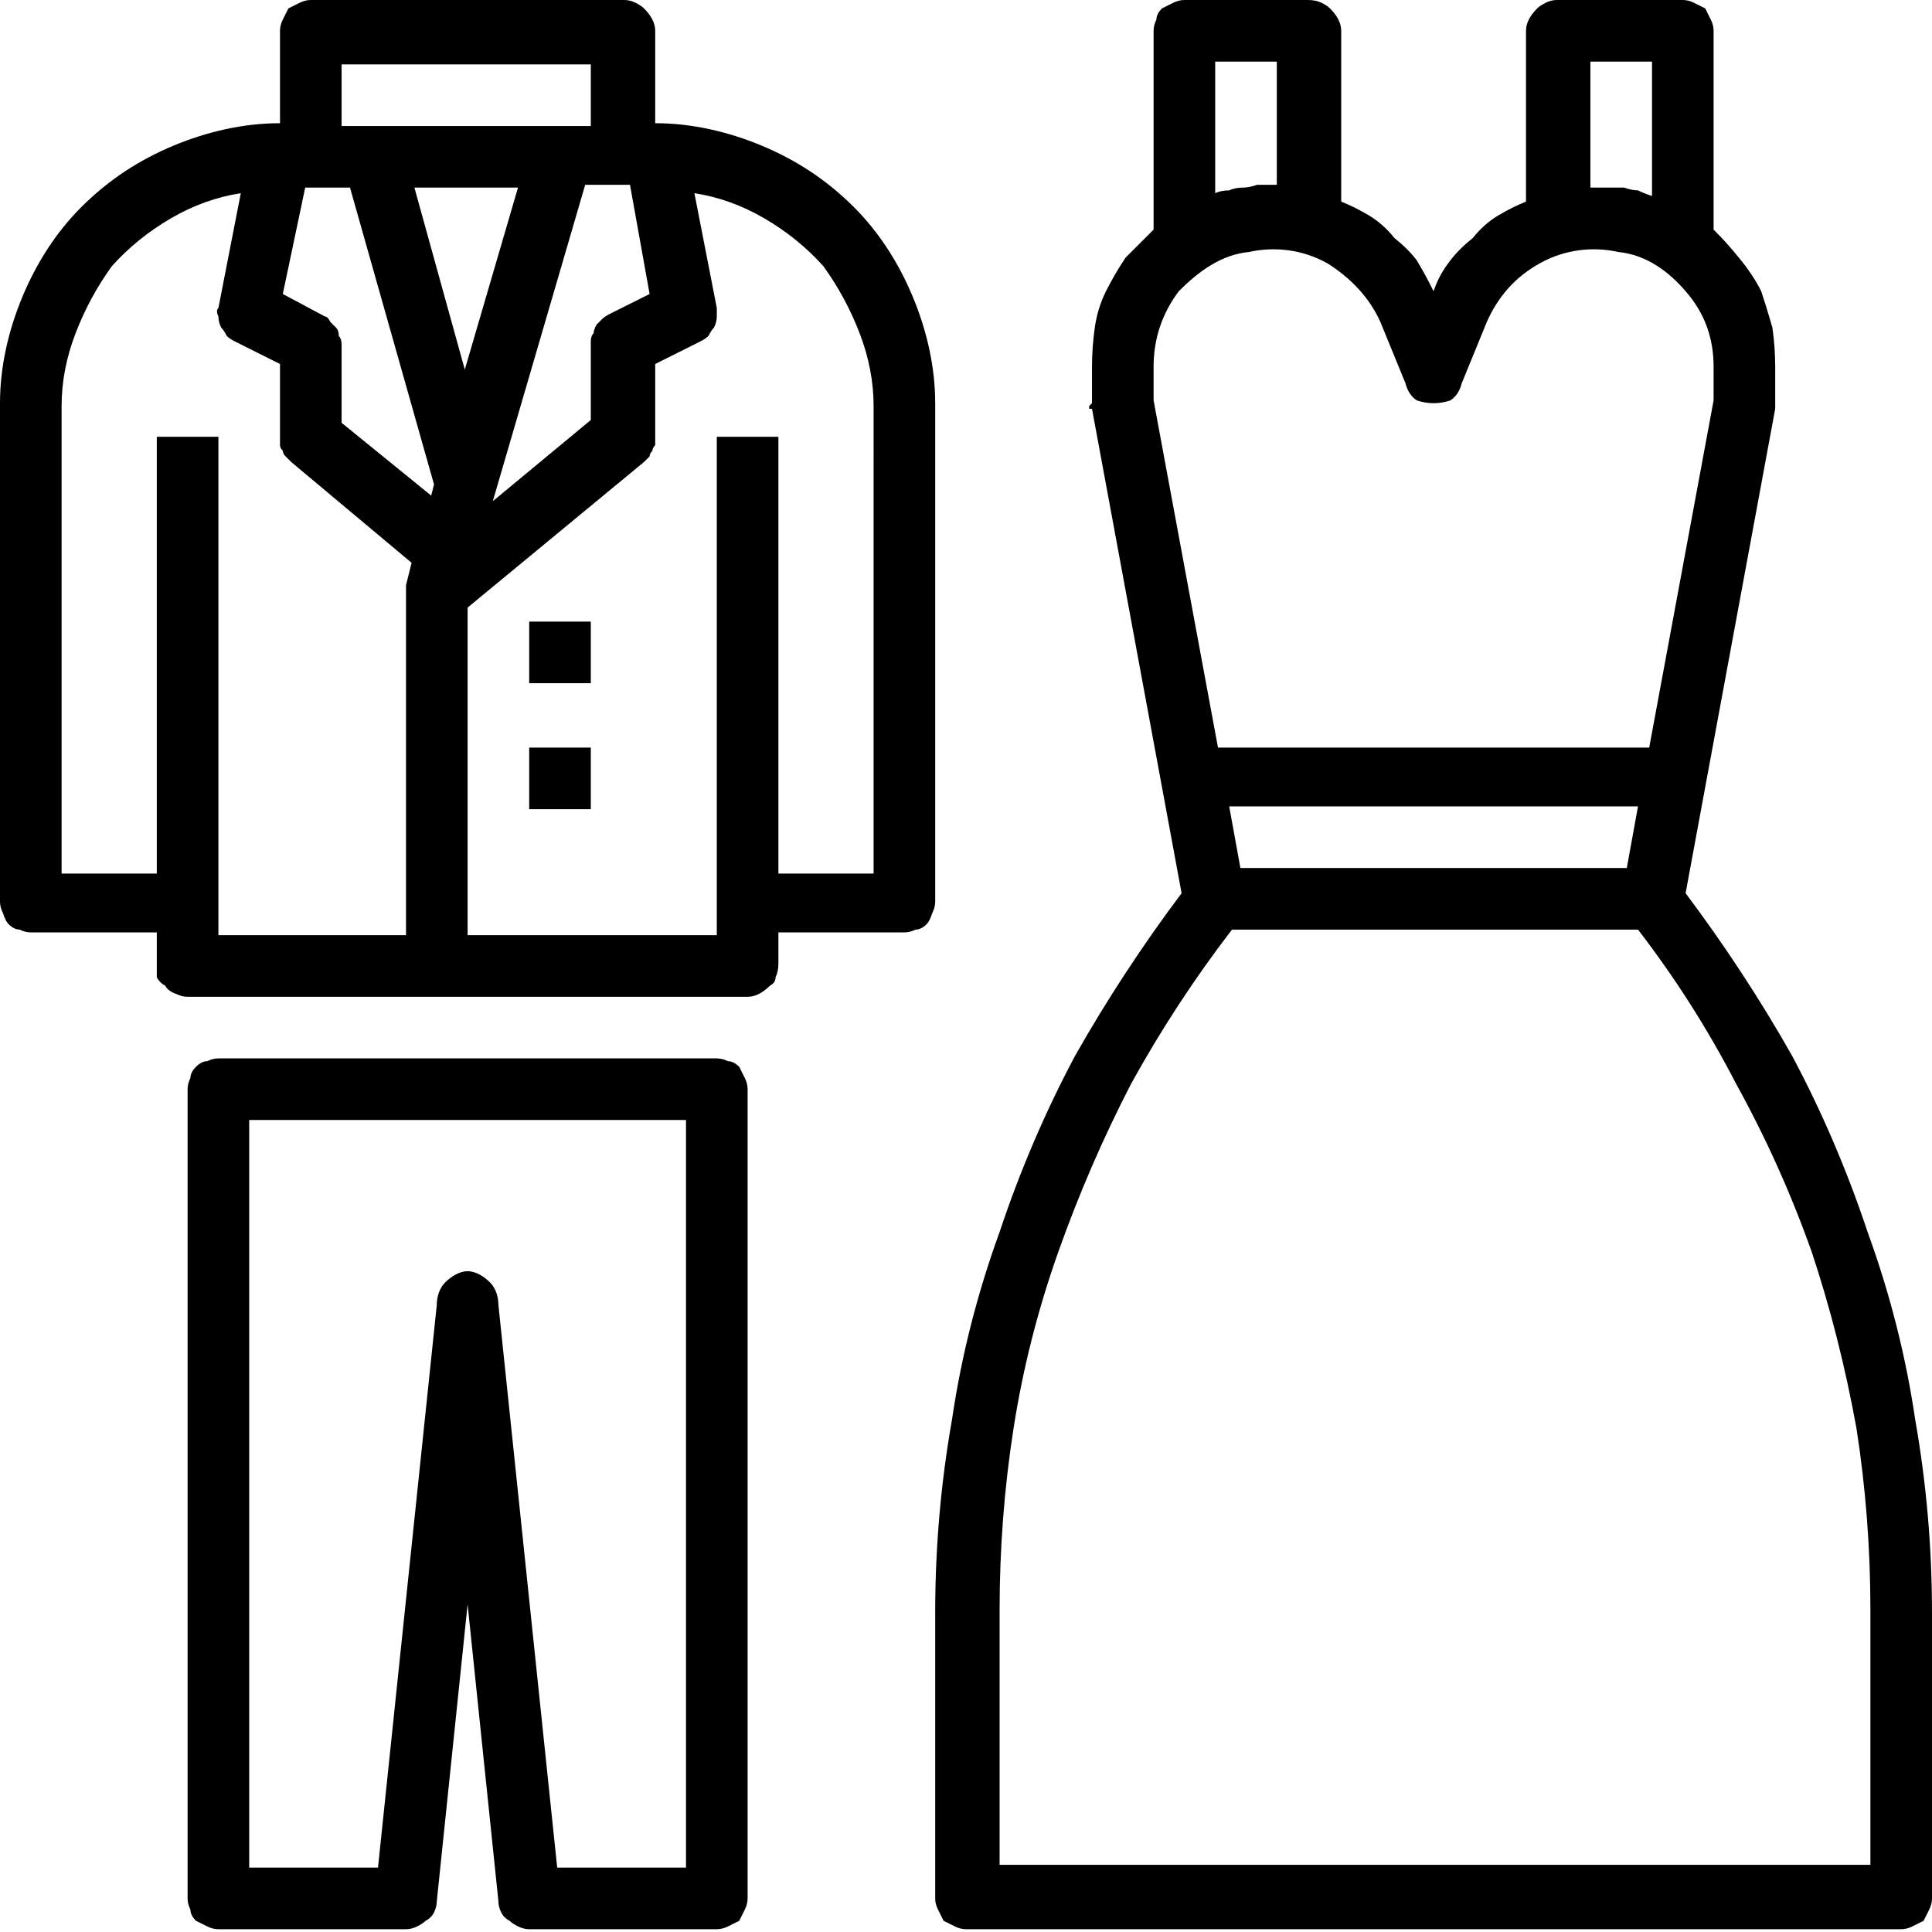 <svg version="1.2" xmlns="http://www.w3.org/2000/svg" viewBox="0 0 69 69" width="69" height="69"><style></style><filter id="f0"><feFlood flood-color="#ed0d0d" flood-opacity="1" /><feBlend mode="normal" in2="SourceGraphic"/><feComposite in2="SourceAlpha" operator="in" /></filter><g filter="url(#f0)"><path  d="m33.4 14.4c0-1.3-0.3-2.6-0.8-3.8-0.5-1.2-1.2-2.3-2.1-3.2-1-1-2.1-1.7-3.3-2.2-1.2-0.5-2.5-0.8-3.8-0.8v-3.3q0-0.2-0.1-0.4-0.1-0.2-0.3-0.4-0.1-0.1-0.3-0.2-0.2-0.1-0.4-0.1h-11.2q-0.2 0-0.4 0.1-0.2 0.1-0.4 0.2-0.1 0.2-0.2 0.4-0.1 0.2-0.1 0.4v3.3c-1.3 0-2.6 0.3-3.8 0.8-1.2 0.5-2.3 1.2-3.3 2.2-0.9 0.9-1.6 2-2.1 3.2-0.5 1.2-0.8 2.5-0.8 3.8v17.8q0 0.2 0.1 0.4 0.1 0.3 0.2 0.4 0.2 0.2 0.4 0.2 0.2 0.1 0.4 0.1h4.5v1.1q0 0.3 0 0.5 0.1 0.2 0.3 0.3 0.1 0.2 0.4 0.3 0.2 0.1 0.4 0.1h20q0.2 0 0.4-0.1 0.2-0.1 0.4-0.3 0.2-0.1 0.2-0.3 0.1-0.2 0.1-0.5v-1.1h4.5q0.2 0 0.4-0.1 0.2 0 0.4-0.2 0.1-0.1 0.2-0.4 0.1-0.2 0.1-0.4zm-10.2-3.9l-1.4 0.7q-0.2 0.1-0.3 0.2-0.1 0.1-0.2 0.2-0.1 0.2-0.1 0.3-0.1 0.1-0.1 0.3v2.8l-3.5 2.9 3.3-11.3h1.6zm-11.6 0.8l-1.5-0.8 0.8-3.8h1.6l3 10.6-0.1 0.4-3.2-2.6v-2.8q0-0.2-0.1-0.3 0-0.2-0.1-0.3-0.1-0.1-0.2-0.2-0.1-0.2-0.2-0.2zm3.2-4.6h3.7l-1.9 6.5zm-2.6-4.4h8.9v2.2h-8.9zm-6.6 13.3v15.6h-3.4v-16.7q0-1.3 0.5-2.6 0.5-1.3 1.3-2.4 0.9-1 2.1-1.7 1.2-0.7 2.5-0.9l-0.8 4.1q-0.1 0.1 0 0.3 0 0.2 0.1 0.4 0.1 0.1 0.2 0.3 0.1 0.1 0.3 0.2l1.6 0.8v2.6q0 0.2 0 0.3 0 0.1 0.1 0.2 0 0.1 0.1 0.2 0.1 0.1 0.2 0.2l4.3 3.6-0.2 0.8q0 0 0 0.1 0 0 0 0 0 0.1 0 0.1 0 0.1 0 0.1v12.2h-6.7v-17.8zm25.6 15.6h-3.4v-15.6h-2.2v17.8h-8.9v-11.7l6.3-5.2q0.1-0.1 0.2-0.2 0-0.1 0.1-0.2 0-0.1 0.1-0.2 0-0.1 0-0.3v-2.6l1.6-0.8q0.2-0.1 0.3-0.2 0.1-0.2 0.2-0.3 0.1-0.2 0.1-0.4 0-0.2 0-0.3l-0.8-4.1q1.3 0.2 2.5 0.9 1.2 0.7 2.1 1.7 0.8 1.1 1.3 2.4 0.5 1.3 0.5 2.6z"/><path  d="m25.6 37.8h-17.8q-0.2 0-0.4 0.1-0.2 0-0.4 0.2-0.2 0.2-0.2 0.4-0.1 0.2-0.1 0.4v28.9q0 0.2 0.1 0.4 0 0.2 0.2 0.4 0.2 0.1 0.4 0.2 0.2 0.1 0.4 0.1h6.7q0.2 0 0.4-0.1 0.2-0.1 0.3-0.2 0.2-0.1 0.3-0.3 0.1-0.2 0.1-0.4l1.1-10.6 1.1 10.6q0 0.2 0.1 0.4 0.1 0.2 0.3 0.3 0.1 0.1 0.3 0.2 0.2 0.1 0.4 0.1h6.7q0.2 0 0.4-0.1 0.2-0.1 0.4-0.2 0.1-0.2 0.2-0.4 0.1-0.2 0.1-0.4v-28.9q0-0.2-0.1-0.4-0.1-0.2-0.2-0.4-0.2-0.2-0.4-0.2-0.2-0.1-0.4-0.1zm-1.1 28.9h-4.6l-2.1-20.1c0-0.3-0.1-0.6-0.3-0.8-0.2-0.2-0.5-0.4-0.8-0.4-0.3 0-0.6 0.2-0.8 0.4-0.2 0.2-0.3 0.5-0.3 0.8l-2.1 20.1h-4.6v-26.7h15.6z"/><path fill-rule="evenodd" d="m18.9 22.2h2.2v2.2h-2.2z"/><path fill-rule="evenodd" d="m18.9 26.7h2.2v2.2h-2.2z"/><path  d="m60.2 31.9l3.2-17.3q0 0 0 0 0 0 0-0.1 0 0 0 0 0 0 0-0.1v-1.3q0-0.7-0.1-1.4-0.2-0.7-0.4-1.3-0.3-0.6-0.8-1.2-0.4-0.5-0.9-1v-7.1q0-0.2-0.1-0.4-0.1-0.2-0.2-0.4-0.2-0.1-0.4-0.2-0.2-0.1-0.4-0.1h-4.5q-0.2 0-0.4 0.1-0.2 0.1-0.3 0.2-0.2 0.2-0.3 0.4-0.1 0.2-0.1 0.4v6.1q-0.5 0.2-1 0.5-0.5 0.3-0.9 0.8-0.5 0.4-0.8 0.8-0.4 0.5-0.6 1.1-0.3-0.6-0.6-1.1-0.3-0.4-0.8-0.8-0.4-0.5-0.9-0.8-0.5-0.3-1-0.5v-6.1q0-0.2-0.1-0.4-0.1-0.2-0.3-0.4-0.1-0.1-0.3-0.2-0.2-0.1-0.5-0.1h-4.4q-0.2 0-0.4 0.1-0.2 0.1-0.4 0.2-0.2 0.2-0.2 0.4-0.1 0.2-0.1 0.4v7.1q-0.5 0.5-1 1-0.4 0.6-0.7 1.2-0.3 0.6-0.4 1.3-0.1 0.7-0.1 1.4v1.3q-0.1 0.1-0.1 0.1 0 0 0 0 0 0.1 0 0.1 0 0 0.1 0l3.2 17.3q-2.1 2.8-3.8 5.8-1.6 3-2.7 6.3-1.2 3.3-1.7 6.7-0.6 3.4-0.6 6.9v10.2q0 0.2 0.1 0.4 0.1 0.2 0.2 0.4 0.2 0.1 0.4 0.2 0.2 0.1 0.4 0.1h33.4q0.2 0 0.4-0.1 0.2-0.1 0.4-0.2 0.1-0.2 0.2-0.4 0.1-0.2 0.1-0.4v-10.2q0-3.5-0.6-6.9-0.5-3.4-1.7-6.7-1.1-3.3-2.7-6.3-1.7-3-3.8-5.8zm-3.4-29.7h2.2v4.8q-0.3-0.1-0.5-0.2-0.2 0-0.5-0.1-0.2 0-0.5 0-0.2 0-0.5 0h-0.2zm-13.4 0h2.2v4.4h-0.2q-0.3 0-0.5 0-0.3 0.1-0.5 0.1-0.3 0-0.5 0.1-0.3 0-0.5 0.1zm-2.2 12.1v-1.2c0-1 0.3-1.9 0.9-2.7 0.7-0.7 1.5-1.3 2.5-1.4 0.9-0.2 1.9-0.1 2.8 0.4 0.8 0.5 1.5 1.2 1.9 2.1l0.9 2.2q0.1 0.4 0.4 0.6 0.3 0.1 0.6 0.1 0.3 0 0.6-0.1 0.3-0.2 0.4-0.6l0.9-2.2c0.4-0.9 1-1.6 1.9-2.1 0.9-0.5 1.9-0.6 2.8-0.4 1 0.1 1.8 0.7 2.4 1.4 0.7 0.8 1 1.7 1 2.7v1.2l-2.3 12.4h-15.4zm16.9 16.7h-13.8l-0.4-2.2h14.6zm8.7 35.6h-31.1v-9.1q0-3.3 0.5-6.5 0.5-3.2 1.6-6.3 1.1-3.1 2.6-6 1.6-2.9 3.6-5.5h14.5q2 2.6 3.5 5.5 1.6 2.9 2.7 6 1 3 1.6 6.3 0.5 3.2 0.5 6.5z"/></g></svg>